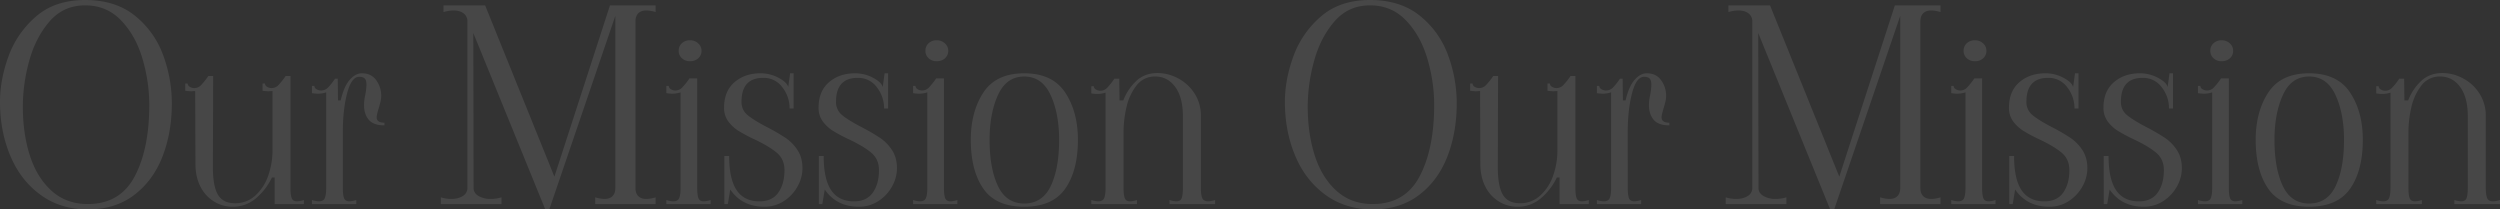 <svg xmlns="http://www.w3.org/2000/svg" width="2747.049" height="230.1" viewBox="0 0 2747.049 230.1">
  <rect x="0" y="0" width="2747.049" height="230.1" fill="#333333" stroke="none"/>
  <path id="img_inf" d="M-1272.63,5.9q-29.795,0-51.625-15.783t-33.187-42.332q-11.357-26.55-11.652-58.41-.295-25.075,9.145-51.182a104.7,104.7,0,0,1,30.385-44.25q20.945-18.143,53.985-18.143,33.335,0,54.723,17.257a98.255,98.255,0,0,1,30.975,43.217,152.141,152.141,0,0,1,9.588,53.1q0,32.155-10.325,58.558t-31.122,42.185Q-1242.54,5.9-1272.63,5.9Zm0-5.9q35.7,0,51.773-30.828t15.782-79.8a179,179,0,0,0-7.818-50.15q-7.523-24.78-23.305-41.152T-1275.58-218.3q-23.9,0-39.235,17.848t-22.273,43.512a189.818,189.818,0,0,0-6.932,49.56q0,30.09,7.818,54.28t23.9,38.645Q-1296.23,0-1272.63,0Zm159.005,2.95A38.423,38.423,0,0,1-1133.98-2.8a40.14,40.14,0,0,1-14.9-16.372q-5.457-10.62-5.458-25.075l-.3-79.945-4.425.3a62.806,62.806,0,0,1-6.49-.59v-7.965h2.655a4.232,4.232,0,0,0,2.212,3.54,9.089,9.089,0,0,0,5.163,1.475,10.165,10.165,0,0,0,7.375-3.245,76.892,76.892,0,0,0,7.965-10.03h5.31v2.36l-.295,97.645q0,21.24,5.6,30.532t18.585,9.292a32.332,32.332,0,0,0,22.715-8.7,52.553,52.553,0,0,0,14.013-21.978,82.786,82.786,0,0,0,4.573-27.14v-65.49l-4.425.3a62.806,62.806,0,0,1-6.49-.59v-7.965h2.655a4.232,4.232,0,0,0,2.213,3.54,9.088,9.088,0,0,0,5.162,1.475,10.165,10.165,0,0,0,7.375-3.245,76.892,76.892,0,0,0,7.965-10.03h5.31V-17.7q0,7.67,1.328,11.21t6.047,3.54a29.549,29.549,0,0,0,7.375-1.475V0h-32.155V-29.2h-2.95a69.239,69.239,0,0,1-17.7,23.01A38.719,38.719,0,0,1-1113.625,2.95ZM-950.2-118.885a31.241,31.241,0,0,1-1.18,7.965q-1.18,4.425-1.475,5.31-2.36,7.67-2.36,10.325,0,5.9,8.555,5.9v2.95q-12.095,0-17.258-6.195t-5.162-15.93a46.527,46.527,0,0,1,.885-9.145,70.413,70.413,0,0,0,1.77-13.275q0-5.015-1.917-6.933t-6.047-1.917q-8.555,0-13.275,18.143t-4.72,42.333V-17.7q0,7.67,1.327,11.21t6.048,3.54a29.549,29.549,0,0,0,7.375-1.475V0h-48.675V-4.425a29.549,29.549,0,0,0,7.375,1.475q5.31,0,6.785-3.688t1.475-11.062V-122.72a29.662,29.662,0,0,1-9.44,1.475,48.08,48.08,0,0,1-6.2-.59V-129.8h2.655a4.232,4.232,0,0,0,2.213,3.54,9.088,9.088,0,0,0,5.162,1.475,10.487,10.487,0,0,0,7.67-3.245,69.919,69.919,0,0,0,7.67-9.735h2.95l.3,23.895h2.95q3.54-15.34,9.883-22.567t13.422-7.227q10.325,0,15.783,7.67A28.826,28.826,0,0,1-950.2-118.885Zm301.49-92.04a34.493,34.493,0,0,0-10.325-1.77q-5.605,0-8.7,3.1t-3.1,9V-17.7q0,5.9,3.1,9t8.7,3.1a34.493,34.493,0,0,0,10.325-1.77V0H-715.08V-7.375a36.627,36.627,0,0,0,10.325,1.77q5.605,0,8.7-3.1t3.1-9V-206.795L-765.525,5.9h-4.425l-79.06-193.815.295,170.215q0,5.6,5.458,8.85a25.848,25.848,0,0,0,13.422,3.245,40.882,40.882,0,0,0,11.8-1.77V0h-66.67V-7.375A37.982,37.982,0,0,0-873.2-5.605q7.67,0,12.685-3.245A10.049,10.049,0,0,0-855.5-17.7V-200.6a10.649,10.649,0,0,0-4.13-8.85q-4.13-3.245-11.21-3.245a38.175,38.175,0,0,0-10.915,1.77V-218.3h45.725l76.11,188.21,61.065-188.21h50.15Zm37.76,53.985a12.6,12.6,0,0,1-8.85-3.245,10.712,10.712,0,0,1-3.54-8.26,10.712,10.712,0,0,1,3.54-8.26,12.6,12.6,0,0,1,8.85-3.245,12.8,12.8,0,0,1,9,3.392,10.65,10.65,0,0,1,3.688,8.113,10.712,10.712,0,0,1-3.54,8.26A13,13,0,0,1-610.945-156.94ZM-636.905-4.425A29.549,29.549,0,0,0-629.53-2.95q5.31,0,6.785-3.688T-621.27-17.7V-122.72a29.662,29.662,0,0,1-9.44,1.475,48.08,48.08,0,0,1-6.2-.59V-129.8h2.655a4.232,4.232,0,0,0,2.212,3.54,9.089,9.089,0,0,0,5.163,1.475,10.165,10.165,0,0,0,7.375-3.245,76.9,76.9,0,0,0,7.965-10.03h8.555V-17.7q0,7.67,1.328,11.21t6.047,3.54a29.549,29.549,0,0,0,7.375-1.475V0h-48.675ZM-529.23,2.95q-24.485,0-37.465-18.88L-569.35,0h-3.835V-52.805h5.31q0,25.37,8.26,37.613T-534.54-2.95q13.865,0,20.65-9.588t6.785-24.633q0-12.095-8.407-19.175T-540.145-71.1a168.3,168.3,0,0,1-17.7-9.44A40.982,40.982,0,0,1-568.908-90.86,24.63,24.63,0,0,1-573.48-105.9q0-17.995,11.358-27.878t28.762-9.882a41.7,41.7,0,0,1,19.617,4.867q9.293,4.868,10.768,10.178l2.065-15.045h3.835v38.645H-501.5a37.173,37.173,0,0,0-7.965-23.3A25.188,25.188,0,0,0-530.41-138.65q-23.895,0-23.9,26.255a18.2,18.2,0,0,0,6.785,14.75q6.785,5.6,21.535,13.275a217.889,217.889,0,0,1,20.06,11.653A47.484,47.484,0,0,1-492.8-59.3q5.458,8.26,5.458,20.06a40.861,40.861,0,0,1-5.31,19.765,44.805,44.805,0,0,1-14.9,16.077A38.416,38.416,0,0,1-529.23,2.95Zm103.84,0q-24.485,0-37.465-18.88L-465.51,0h-3.835V-52.805h5.31q0,25.37,8.26,37.613T-430.7-2.95q13.865,0,20.65-9.588t6.785-24.633q0-12.095-8.407-19.175T-436.305-71.1a168.3,168.3,0,0,1-17.7-9.44A40.982,40.982,0,0,1-465.068-90.86,24.63,24.63,0,0,1-469.64-105.9q0-17.995,11.358-27.878t28.762-9.882A41.7,41.7,0,0,1-409.9-138.8q9.292,4.868,10.767,10.178l2.065-15.045h3.835v38.645h-4.425a37.173,37.173,0,0,0-7.965-23.3A25.188,25.188,0,0,0-426.57-138.65q-23.895,0-23.895,26.255a18.2,18.2,0,0,0,6.785,14.75q6.785,5.6,21.535,13.275a217.892,217.892,0,0,1,20.06,11.653A47.484,47.484,0,0,1-388.958-59.3q5.458,8.26,5.458,20.06a40.861,40.861,0,0,1-5.31,19.765,44.805,44.805,0,0,1-14.9,16.077A38.416,38.416,0,0,1-425.39,2.95Zm85.55-159.89a12.6,12.6,0,0,1-8.85-3.245,10.712,10.712,0,0,1-3.54-8.26,10.712,10.712,0,0,1,3.54-8.26,12.6,12.6,0,0,1,8.85-3.245,12.8,12.8,0,0,1,9,3.392,10.65,10.65,0,0,1,3.688,8.113,10.712,10.712,0,0,1-3.54,8.26A13,13,0,0,1-339.84-156.94ZM-365.8-4.425a29.549,29.549,0,0,0,7.375,1.475q5.31,0,6.785-3.688t1.475-11.062V-122.72a29.662,29.662,0,0,1-9.44,1.475,48.079,48.079,0,0,1-6.2-.59V-129.8h2.655a4.232,4.232,0,0,0,2.213,3.54,9.088,9.088,0,0,0,5.162,1.475,10.165,10.165,0,0,0,7.375-3.245,76.894,76.894,0,0,0,7.965-10.03h8.555V-17.7q0,7.67,1.327,11.21t6.048,3.54a29.549,29.549,0,0,0,7.375-1.475V0H-365.8ZM-243.67,2.95q-31.27,0-44.988-19.912T-302.375-70.5q0-30.975,13.865-52.067t44.84-21.092q30.975,0,44.987,21.092T-184.67-70.5q0,33.63-13.865,53.542T-243.67,2.95Zm0-3.54q20.06,0,29.2-19.323T-205.32-70.5q0-29.205-9.44-49.413t-28.91-20.207q-19.47,0-28.763,20.207T-281.725-70.5q0,31.27,9.145,50.592T-243.67-.59ZM-49.56-17.7q0,7.375,1.475,11.062T-41.3-2.95a29.549,29.549,0,0,0,7.375-1.475V0h-50.15V-4.425A29.549,29.549,0,0,0-76.7-2.95q4.72,0,6.048-3.54t1.327-11.21V-96.76q0-20.355-8.408-31.86T-99.71-140.125a24.918,24.918,0,0,0-20.8,10.178A60.559,60.559,0,0,0-131.423-105.9a121.786,121.786,0,0,0-3.1,26.55V-17.7q0,7.67,1.327,11.21t6.048,3.54a29.549,29.549,0,0,0,7.375-1.475V0h-50.15V-4.425a29.549,29.549,0,0,0,7.375,1.475q5.31,0,6.785-3.688t1.475-11.062V-122.425a29.662,29.662,0,0,1-9.44,1.475,48.079,48.079,0,0,1-6.195-.59v-7.965h2.655a4.232,4.232,0,0,0,2.212,3.54,9.088,9.088,0,0,0,5.163,1.475,10.165,10.165,0,0,0,7.375-3.245,76.9,76.9,0,0,0,7.965-10.03h5.31l.295,23.895h4.13a57.423,57.423,0,0,1,14.6-21.683q9.292-8.407,23.158-8.408a47.855,47.855,0,0,1,22.272,5.753,47.909,47.909,0,0,1,18.143,16.52A44.333,44.333,0,0,1-49.56-96.76ZM139.24,5.9q-29.8,0-51.625-15.783T54.427-52.215q-11.358-26.55-11.653-58.41-.3-25.075,9.145-51.182A104.7,104.7,0,0,1,82.3-206.057Q103.25-224.2,136.29-224.2q33.335,0,54.722,17.257a98.254,98.254,0,0,1,30.975,43.217,152.143,152.143,0,0,1,9.587,53.1q0,32.155-10.325,58.558T190.127-9.883Q169.33,5.9,139.24,5.9Zm0-5.9q35.7,0,51.773-30.828t15.783-79.8a179,179,0,0,0-7.818-50.15q-7.522-24.78-23.3-41.152T136.29-218.3q-23.9,0-39.235,17.848T74.782-156.94a189.82,189.82,0,0,0-6.933,49.56q0,30.09,7.818,54.28T99.562-14.455Q115.64,0,139.24,0ZM298.245,2.95A38.423,38.423,0,0,1,277.89-2.8a40.141,40.141,0,0,1-14.9-16.372q-5.458-10.62-5.458-25.075l-.295-79.945-4.425.3a62.809,62.809,0,0,1-6.49-.59v-7.965h2.655a4.232,4.232,0,0,0,2.213,3.54,9.088,9.088,0,0,0,5.162,1.475,10.165,10.165,0,0,0,7.375-3.245,76.9,76.9,0,0,0,7.965-10.03H277v2.36L276.71-40.71q0,21.24,5.605,30.532T300.9-.885a32.332,32.332,0,0,0,22.715-8.7,52.553,52.553,0,0,0,14.013-21.978,82.787,82.787,0,0,0,4.572-27.14v-65.49l-4.425.3a62.81,62.81,0,0,1-6.49-.59v-7.965h2.655a4.232,4.232,0,0,0,2.212,3.54,9.088,9.088,0,0,0,5.163,1.475,10.165,10.165,0,0,0,7.375-3.245,76.894,76.894,0,0,0,7.965-10.03h5.31V-17.7q0,7.67,1.327,11.21t6.048,3.54a29.549,29.549,0,0,0,7.375-1.475V0H344.56V-29.2h-2.95a69.24,69.24,0,0,1-17.7,23.01A38.719,38.719,0,0,1,298.245,2.95Zm163.43-121.835a31.242,31.242,0,0,1-1.18,7.965q-1.18,4.425-1.475,5.31-2.36,7.67-2.36,10.325,0,5.9,8.555,5.9v2.95q-12.095,0-17.258-6.195t-5.162-15.93a46.525,46.525,0,0,1,.885-9.145,70.412,70.412,0,0,0,1.77-13.275q0-5.015-1.917-6.933t-6.048-1.917q-8.555,0-13.275,18.143t-4.72,42.333V-17.7q0,7.67,1.328,11.21t6.047,3.54a29.549,29.549,0,0,0,7.375-1.475V0H385.565V-4.425A29.549,29.549,0,0,0,392.94-2.95q5.31,0,6.785-3.688T401.2-17.7V-122.72a29.662,29.662,0,0,1-9.44,1.475,48.079,48.079,0,0,1-6.2-.59V-129.8h2.655a4.232,4.232,0,0,0,2.212,3.54,9.088,9.088,0,0,0,5.163,1.475,10.487,10.487,0,0,0,7.67-3.245,69.914,69.914,0,0,0,7.67-9.735h2.95l.295,23.895h2.95q3.54-15.34,9.882-22.567t13.423-7.227q10.325,0,15.783,7.67A28.826,28.826,0,0,1,461.675-118.885Zm301.49-92.04a34.494,34.494,0,0,0-10.325-1.77q-5.6,0-8.7,3.1t-3.1,9V-17.7q0,5.9,3.1,9t8.7,3.1a34.494,34.494,0,0,0,10.325-1.77V0H696.79V-7.375a36.626,36.626,0,0,0,10.325,1.77q5.6,0,8.7-3.1t3.1-9V-206.795L646.345,5.9H641.92L562.86-187.915,563.155-17.7q0,5.6,5.458,8.85a25.848,25.848,0,0,0,13.422,3.245,40.882,40.882,0,0,0,11.8-1.77V0h-66.67V-7.375a37.982,37.982,0,0,0,11.505,1.77q7.67,0,12.685-3.245a10.049,10.049,0,0,0,5.015-8.85V-200.6a10.649,10.649,0,0,0-4.13-8.85q-4.13-3.245-11.21-3.245a38.175,38.175,0,0,0-10.915,1.77V-218.3H575.84L651.95-30.09,713.015-218.3h50.15Zm37.76,53.985a12.6,12.6,0,0,1-8.85-3.245,10.712,10.712,0,0,1-3.54-8.26,10.712,10.712,0,0,1,3.54-8.26,12.6,12.6,0,0,1,8.85-3.245,12.8,12.8,0,0,1,9,3.392,10.65,10.65,0,0,1,3.688,8.113,10.712,10.712,0,0,1-3.54,8.26A13,13,0,0,1,800.925-156.94ZM774.965-4.425A29.549,29.549,0,0,0,782.34-2.95q5.31,0,6.785-3.688T790.6-17.7V-122.72a29.662,29.662,0,0,1-9.44,1.475,48.08,48.08,0,0,1-6.2-.59V-129.8h2.655a4.232,4.232,0,0,0,2.212,3.54,9.089,9.089,0,0,0,5.163,1.475,10.165,10.165,0,0,0,7.375-3.245,76.9,76.9,0,0,0,7.965-10.03h8.555V-17.7q0,7.67,1.328,11.21t6.047,3.54a29.549,29.549,0,0,0,7.375-1.475V0H774.965ZM882.64,2.95q-24.485,0-37.465-18.88L842.52,0h-3.835V-52.805h5.31q0,25.37,8.26,37.613T877.33-2.95q13.865,0,20.65-9.588t6.785-24.633q0-12.095-8.407-19.175T871.725-71.1a168.3,168.3,0,0,1-17.7-9.44A40.982,40.982,0,0,1,842.962-90.86,24.63,24.63,0,0,1,838.39-105.9q0-17.995,11.357-27.878t28.763-9.882a41.7,41.7,0,0,1,19.617,4.867q9.293,4.868,10.768,10.178l2.065-15.045h3.835v38.645H910.37a37.173,37.173,0,0,0-7.965-23.3A25.188,25.188,0,0,0,881.46-138.65q-23.895,0-23.9,26.255a18.2,18.2,0,0,0,6.785,14.75q6.785,5.6,21.535,13.275a217.894,217.894,0,0,1,20.06,11.653A47.483,47.483,0,0,1,919.072-59.3q5.458,8.26,5.458,20.06a40.861,40.861,0,0,1-5.31,19.765,44.805,44.805,0,0,1-14.9,16.077A38.416,38.416,0,0,1,882.64,2.95Zm103.84,0q-24.485,0-37.465-18.88L946.36,0h-3.835V-52.805h5.31q0,25.37,8.26,37.613T981.17-2.95q13.865,0,20.65-9.588T1008.6-37.17q0-12.095-8.407-19.175T975.565-71.1a168.3,168.3,0,0,1-17.7-9.44A40.982,40.982,0,0,1,946.8-90.86,24.63,24.63,0,0,1,942.23-105.9q0-17.995,11.357-27.878t28.763-9.882a41.7,41.7,0,0,1,19.617,4.867q9.293,4.868,10.768,10.178l2.065-15.045h3.835v38.645h-4.425a37.173,37.173,0,0,0-7.965-23.3A25.188,25.188,0,0,0,985.3-138.65q-23.895,0-23.9,26.255a18.2,18.2,0,0,0,6.785,14.75q6.785,5.6,21.535,13.275a217.894,217.894,0,0,1,20.06,11.653A47.483,47.483,0,0,1,1022.912-59.3q5.457,8.26,5.457,20.06a40.861,40.861,0,0,1-5.31,19.765,44.805,44.805,0,0,1-14.9,16.077A38.416,38.416,0,0,1,986.48,2.95Zm85.55-159.89a12.6,12.6,0,0,1-8.85-3.245,10.712,10.712,0,0,1-3.54-8.26,10.712,10.712,0,0,1,3.54-8.26,12.6,12.6,0,0,1,8.85-3.245,12.8,12.8,0,0,1,9,3.392,10.65,10.65,0,0,1,3.688,8.113,10.712,10.712,0,0,1-3.54,8.26A13,13,0,0,1,1072.03-156.94ZM1046.07-4.425a29.548,29.548,0,0,0,7.375,1.475q5.31,0,6.785-3.688T1061.7-17.7V-122.72a29.663,29.663,0,0,1-9.44,1.475,48.079,48.079,0,0,1-6.195-.59V-129.8h2.655a4.232,4.232,0,0,0,2.213,3.54,9.088,9.088,0,0,0,5.162,1.475,10.165,10.165,0,0,0,7.375-3.245,76.9,76.9,0,0,0,7.965-10.03h8.555V-17.7q0,7.67,1.328,11.21t6.047,3.54a29.549,29.549,0,0,0,7.375-1.475V0H1046.07ZM1168.2,2.95q-31.27,0-44.988-19.912T1109.495-70.5q0-30.975,13.865-52.067t44.84-21.092q30.975,0,44.988,21.092T1227.2-70.5q0,33.63-13.865,53.542T1168.2,2.95Zm0-3.54q20.06,0,29.2-19.323T1206.55-70.5q0-29.205-9.44-49.413t-28.91-20.207q-19.47,0-28.762,20.207T1130.145-70.5q0,31.27,9.145,50.592T1168.2-.59ZM1362.31-17.7q0,7.375,1.475,11.062t6.785,3.688a29.549,29.549,0,0,0,7.375-1.475V0h-50.15V-4.425a29.549,29.549,0,0,0,7.375,1.475q4.72,0,6.048-3.54t1.327-11.21V-96.76q0-20.355-8.407-31.86t-21.977-11.505a24.918,24.918,0,0,0-20.8,10.178,60.558,60.558,0,0,0-10.915,24.042,121.782,121.782,0,0,0-3.1,26.55V-17.7q0,7.67,1.328,11.21t6.047,3.54a29.549,29.549,0,0,0,7.375-1.475V0h-50.15V-4.425a29.549,29.549,0,0,0,7.375,1.475q5.31,0,6.785-3.688t1.475-11.062V-122.425a29.661,29.661,0,0,1-9.44,1.475,48.079,48.079,0,0,1-6.2-.59v-7.965h2.655a4.232,4.232,0,0,0,2.213,3.54,9.088,9.088,0,0,0,5.162,1.475,10.165,10.165,0,0,0,7.375-3.245,76.892,76.892,0,0,0,7.965-10.03h5.31l.295,23.895h4.13a57.424,57.424,0,0,1,14.6-21.683q9.292-8.407,23.157-8.408a47.855,47.855,0,0,1,22.273,5.753,47.909,47.909,0,0,1,18.142,16.52,44.333,44.333,0,0,1,7.08,24.927Z" transform="translate(1369.104 224.199)" fill="#fff" opacity="0.1"/>
</svg>
